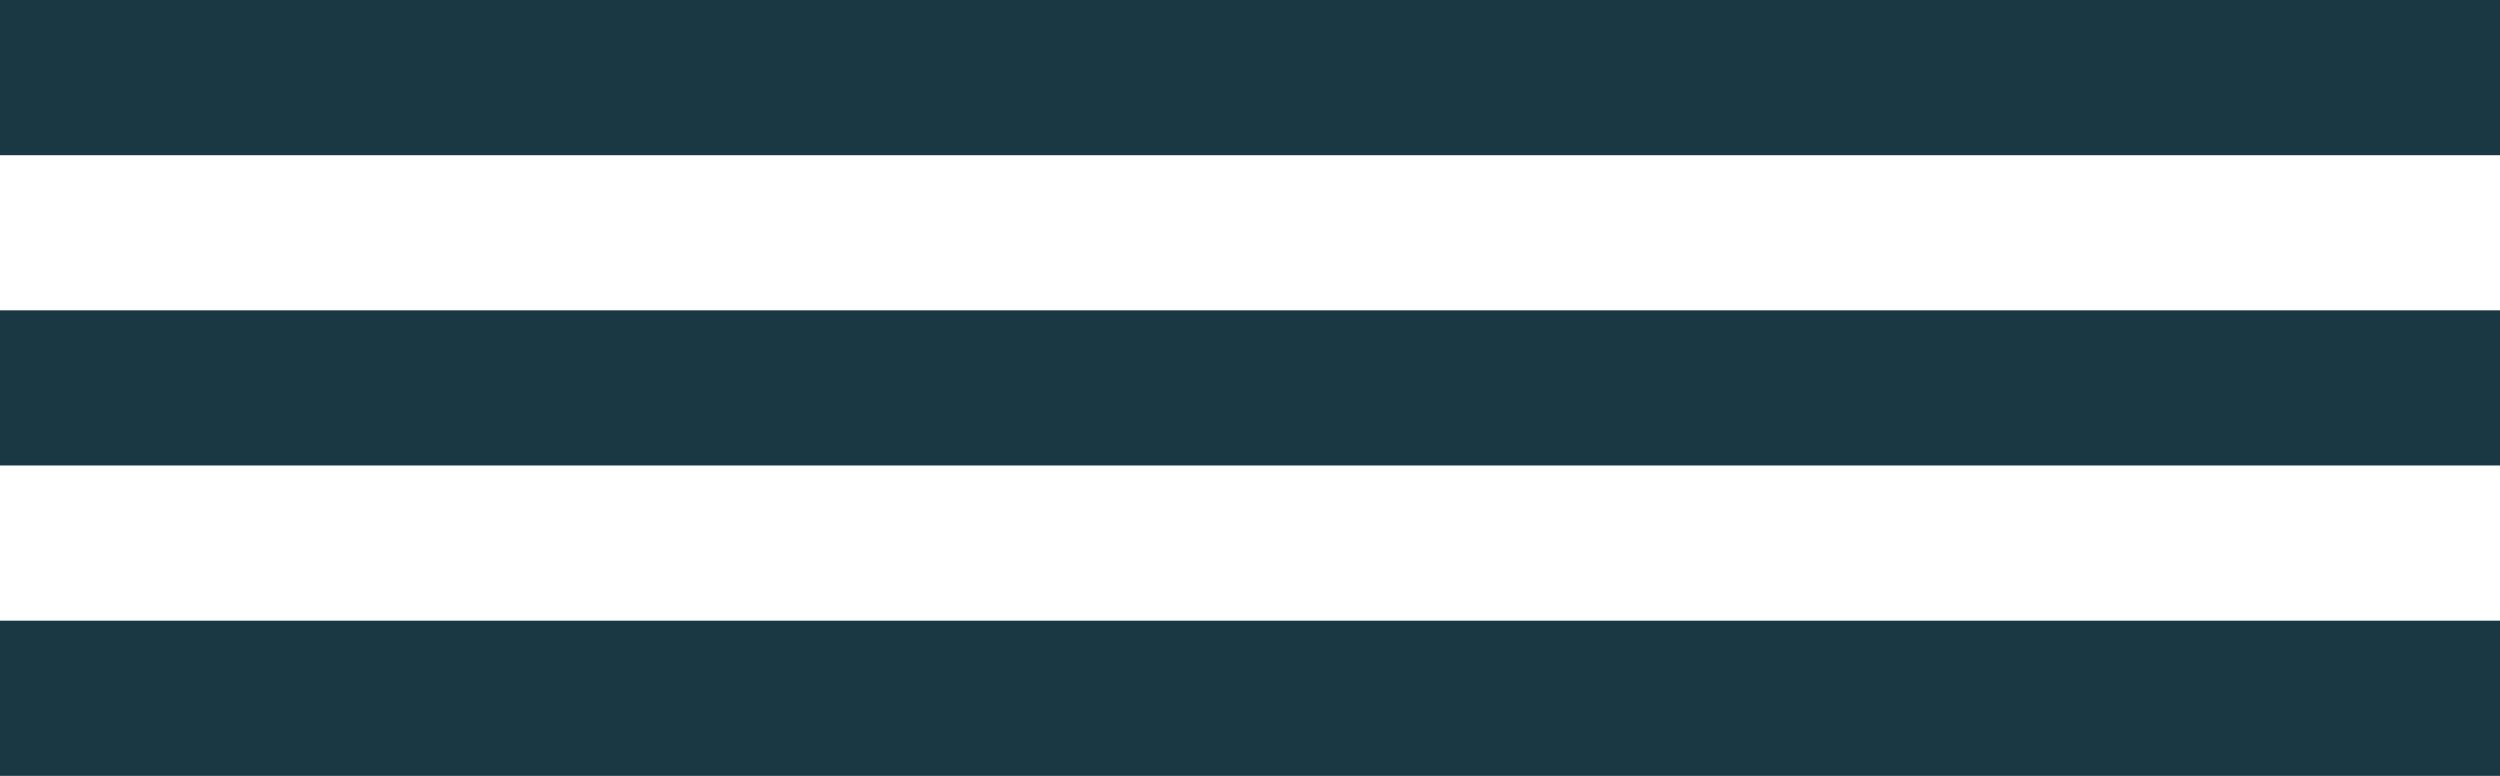 <?xml version="1.0" encoding="UTF-8"?> <svg xmlns="http://www.w3.org/2000/svg" width="290" height="90" viewBox="0 0 290 90" fill="none"> <path d="M0 90H290V71.999H0V90ZM0 53.997H290V35.996H0V53.997ZM0 0V18.001H290V0H0Z" fill="#193844"></path> </svg> 